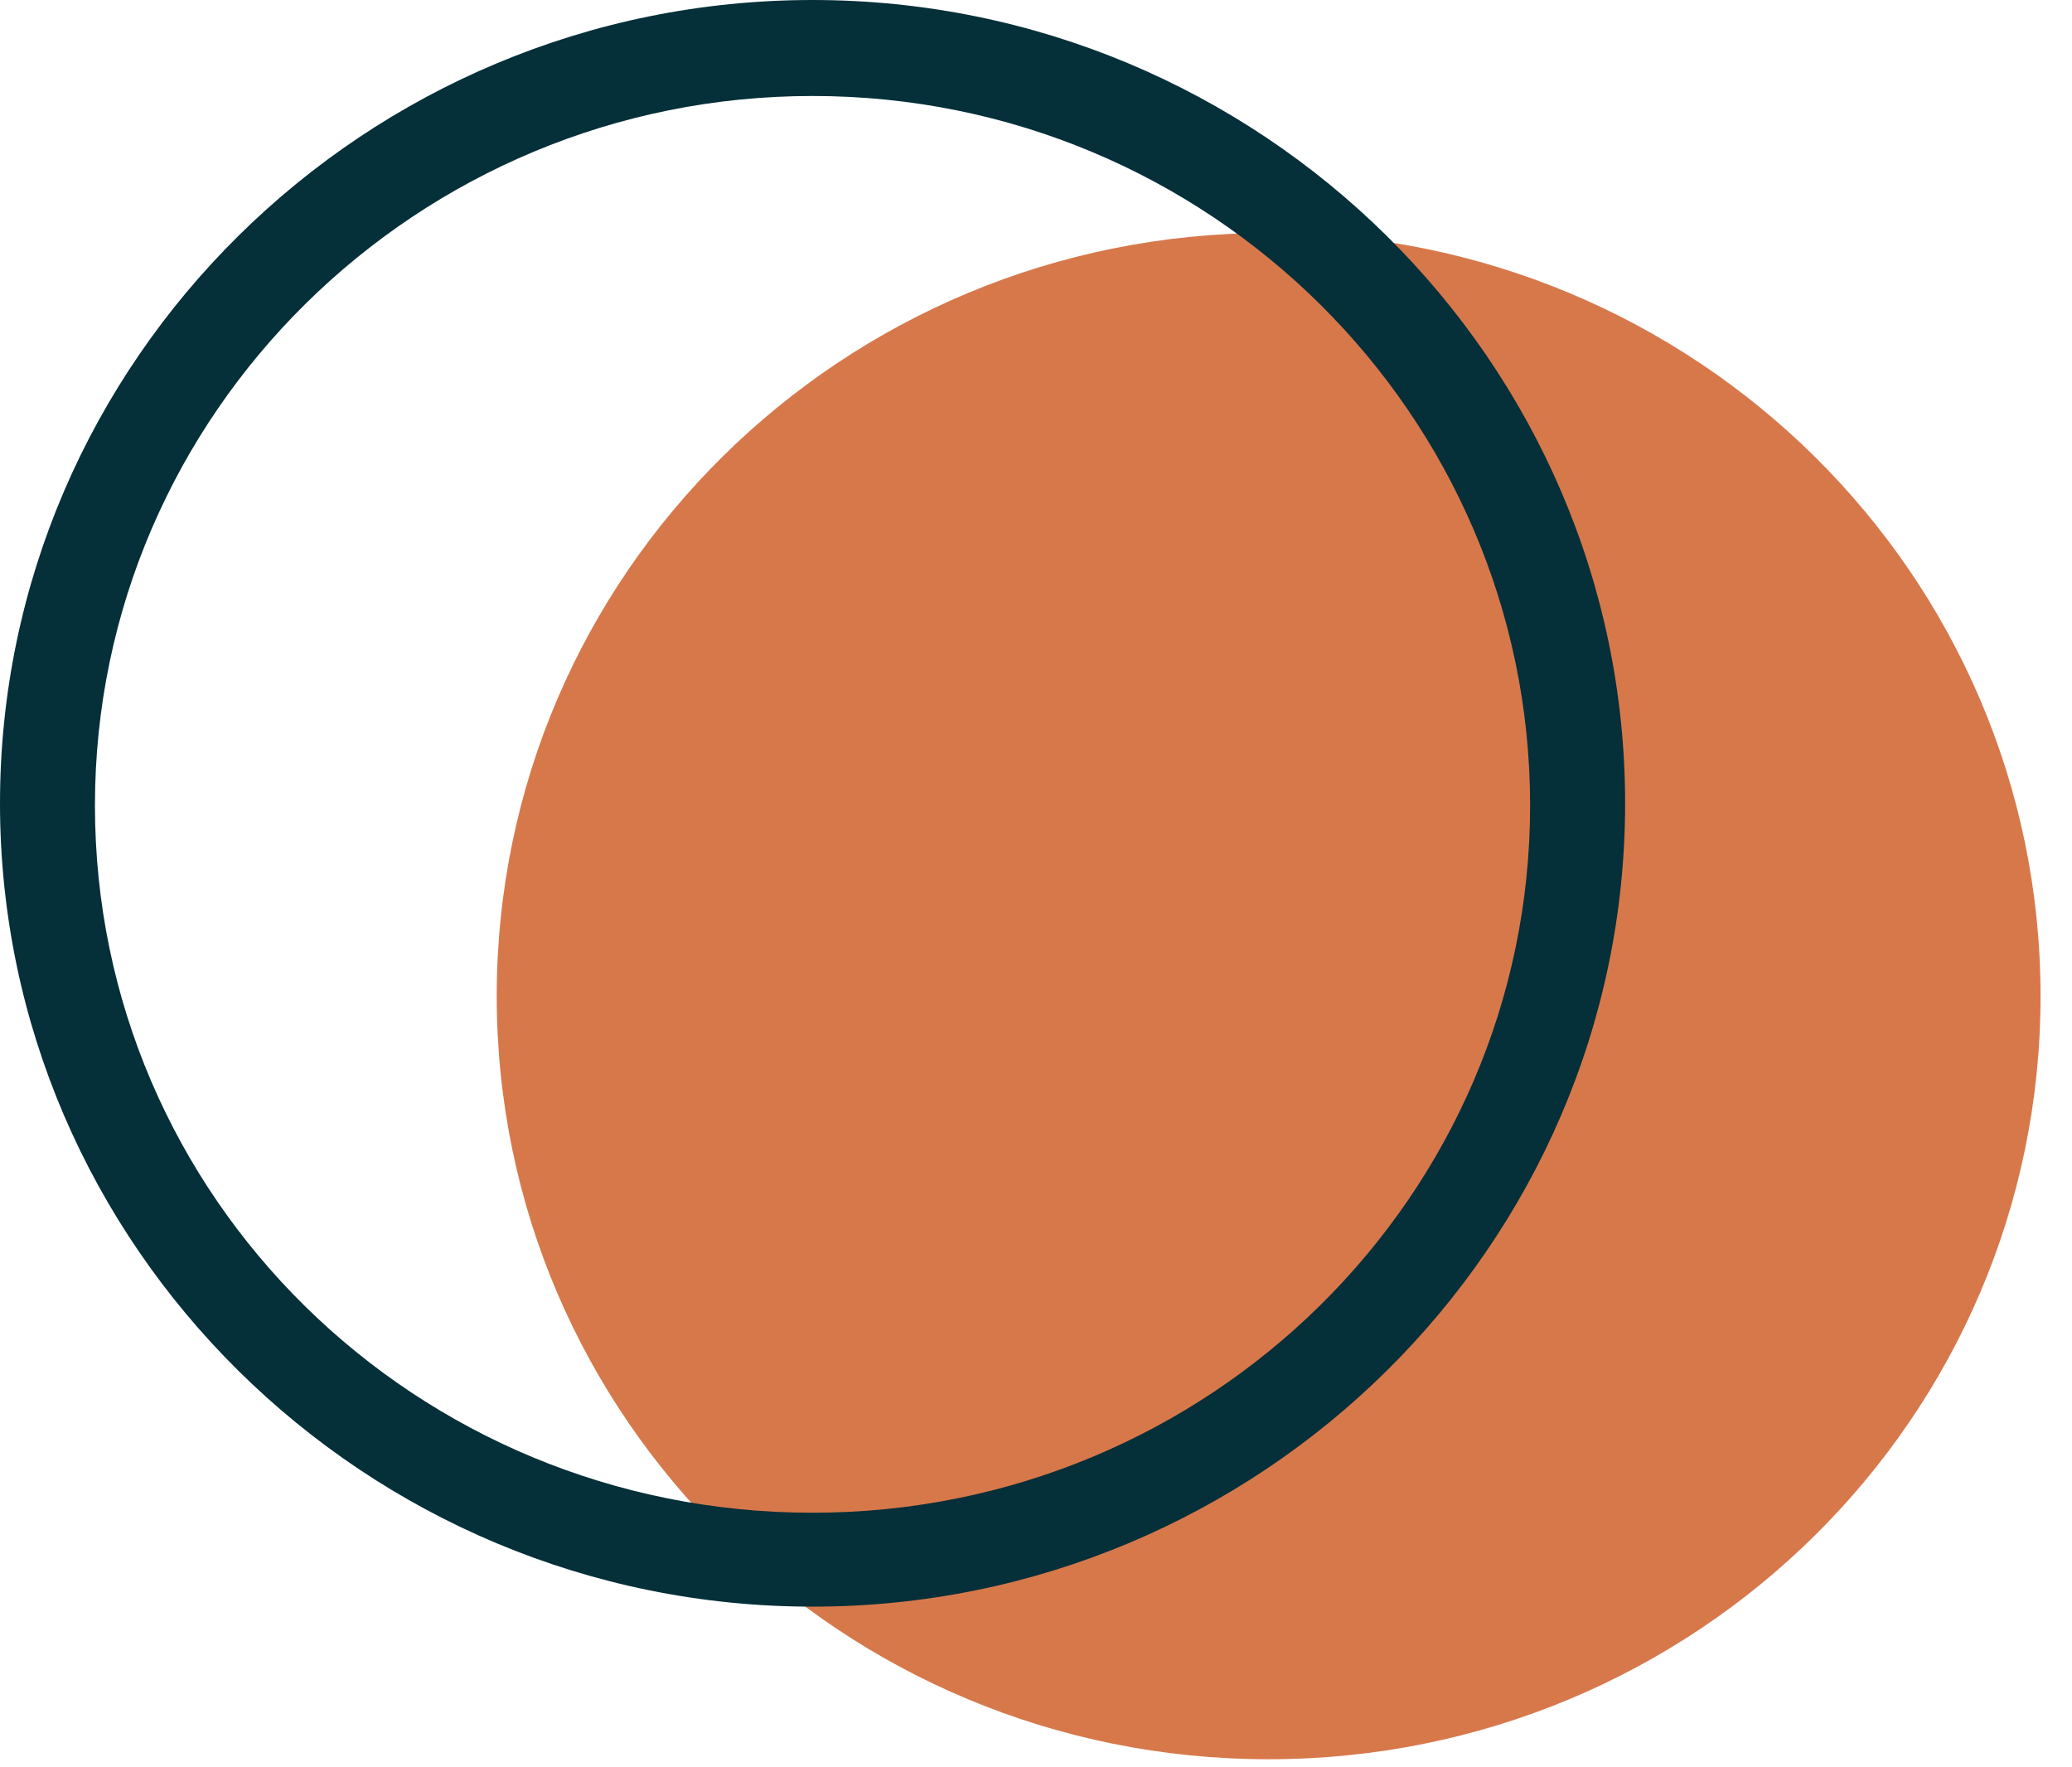 <?xml version="1.0" encoding="UTF-8" standalone="no"?><svg width="34" height="29" viewBox="0 0 34 29" fill="none" xmlns="http://www.w3.org/2000/svg">
<path d="M8.151 16.346C8.151 23.264 13.819 28.868 20.817 28.868C27.815 28.868 33.484 23.264 33.484 16.346C33.484 9.427 27.815 3.823 20.817 3.823C13.819 3.823 8.151 9.427 8.151 16.346Z" fill="#D7784B"/>
<path d="M13.333 26.364C5.991 26.364 0 20.44 0 13.182C0 5.923 5.991 0 13.333 0C20.675 0 26.667 5.923 26.667 13.182C26.667 20.44 20.675 26.364 13.333 26.364ZM13.333 1.575C6.857 1.575 1.558 6.779 1.558 13.216C1.558 19.653 6.823 24.823 13.333 24.823C19.844 24.823 25.108 19.619 25.108 13.216C25.108 6.813 19.844 1.575 13.333 1.575Z" fill="#052F39"/>
</svg>
